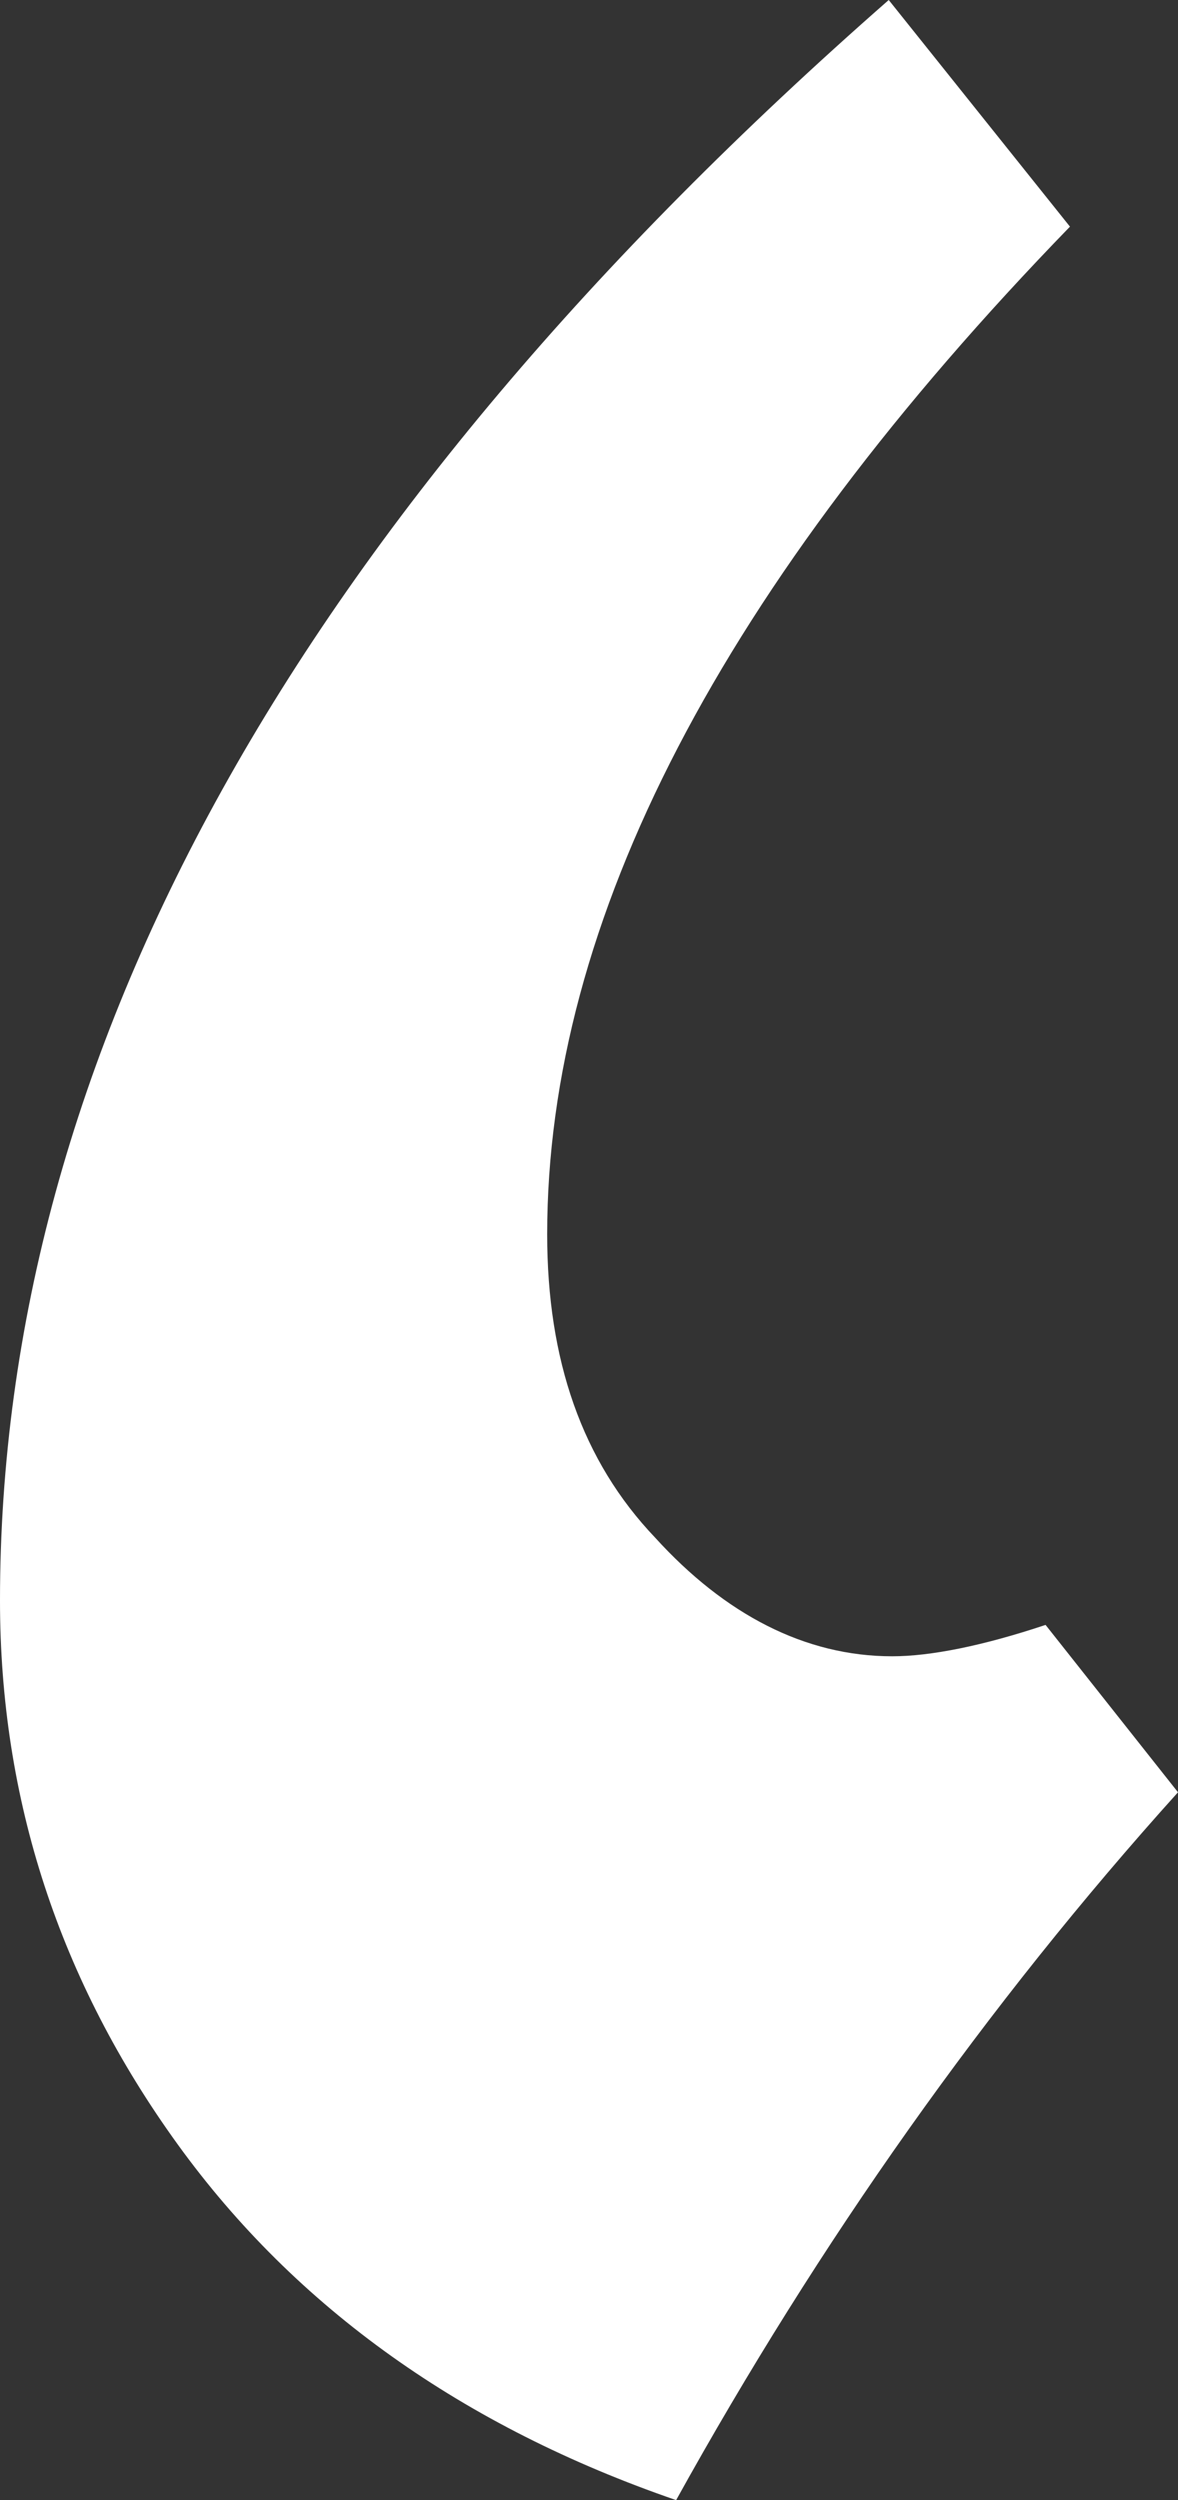 <?xml version="1.0" encoding="utf-8"?>
<!-- Generator: Adobe Illustrator 19.2.0, SVG Export Plug-In . SVG Version: 6.00 Build 0)  -->
<svg version="1.1" id="Layer_1" xmlns="http://www.w3.org/2000/svg" xmlns:xlink="http://www.w3.org/1999/xlink" x="0px" y="0px"
	 viewBox="0 0 33.8 71.7" style="enable-background:new 0 0 33.8 71.7;" xml:space="preserve">
<rect x="0" y="0" width="33.8" height="71.7" fill="#333333" stroke="none"/>
<style type="text/css">
	.st0{fill:#FFFFFF;}
</style>
<g>
	<path class="st0" d="M30,46.6l3.8,4.8c-5.5,6.1-10.3,12.9-14.4,20.3c-6.1-2.1-10.9-5.5-14.3-10.2C1.7,56.8,0,51.6,0,45.9
		C0,30.2,8.5,14.9,25.5,0l5.2,6.5c-10,10.3-15,19.9-15,28.9c0,3.6,1,6.5,3.1,8.7c2,2.2,4.3,3.4,6.8,3.4C26.7,47.5,28.2,47.2,30,46.6
		z"/>
</g>
</svg>
